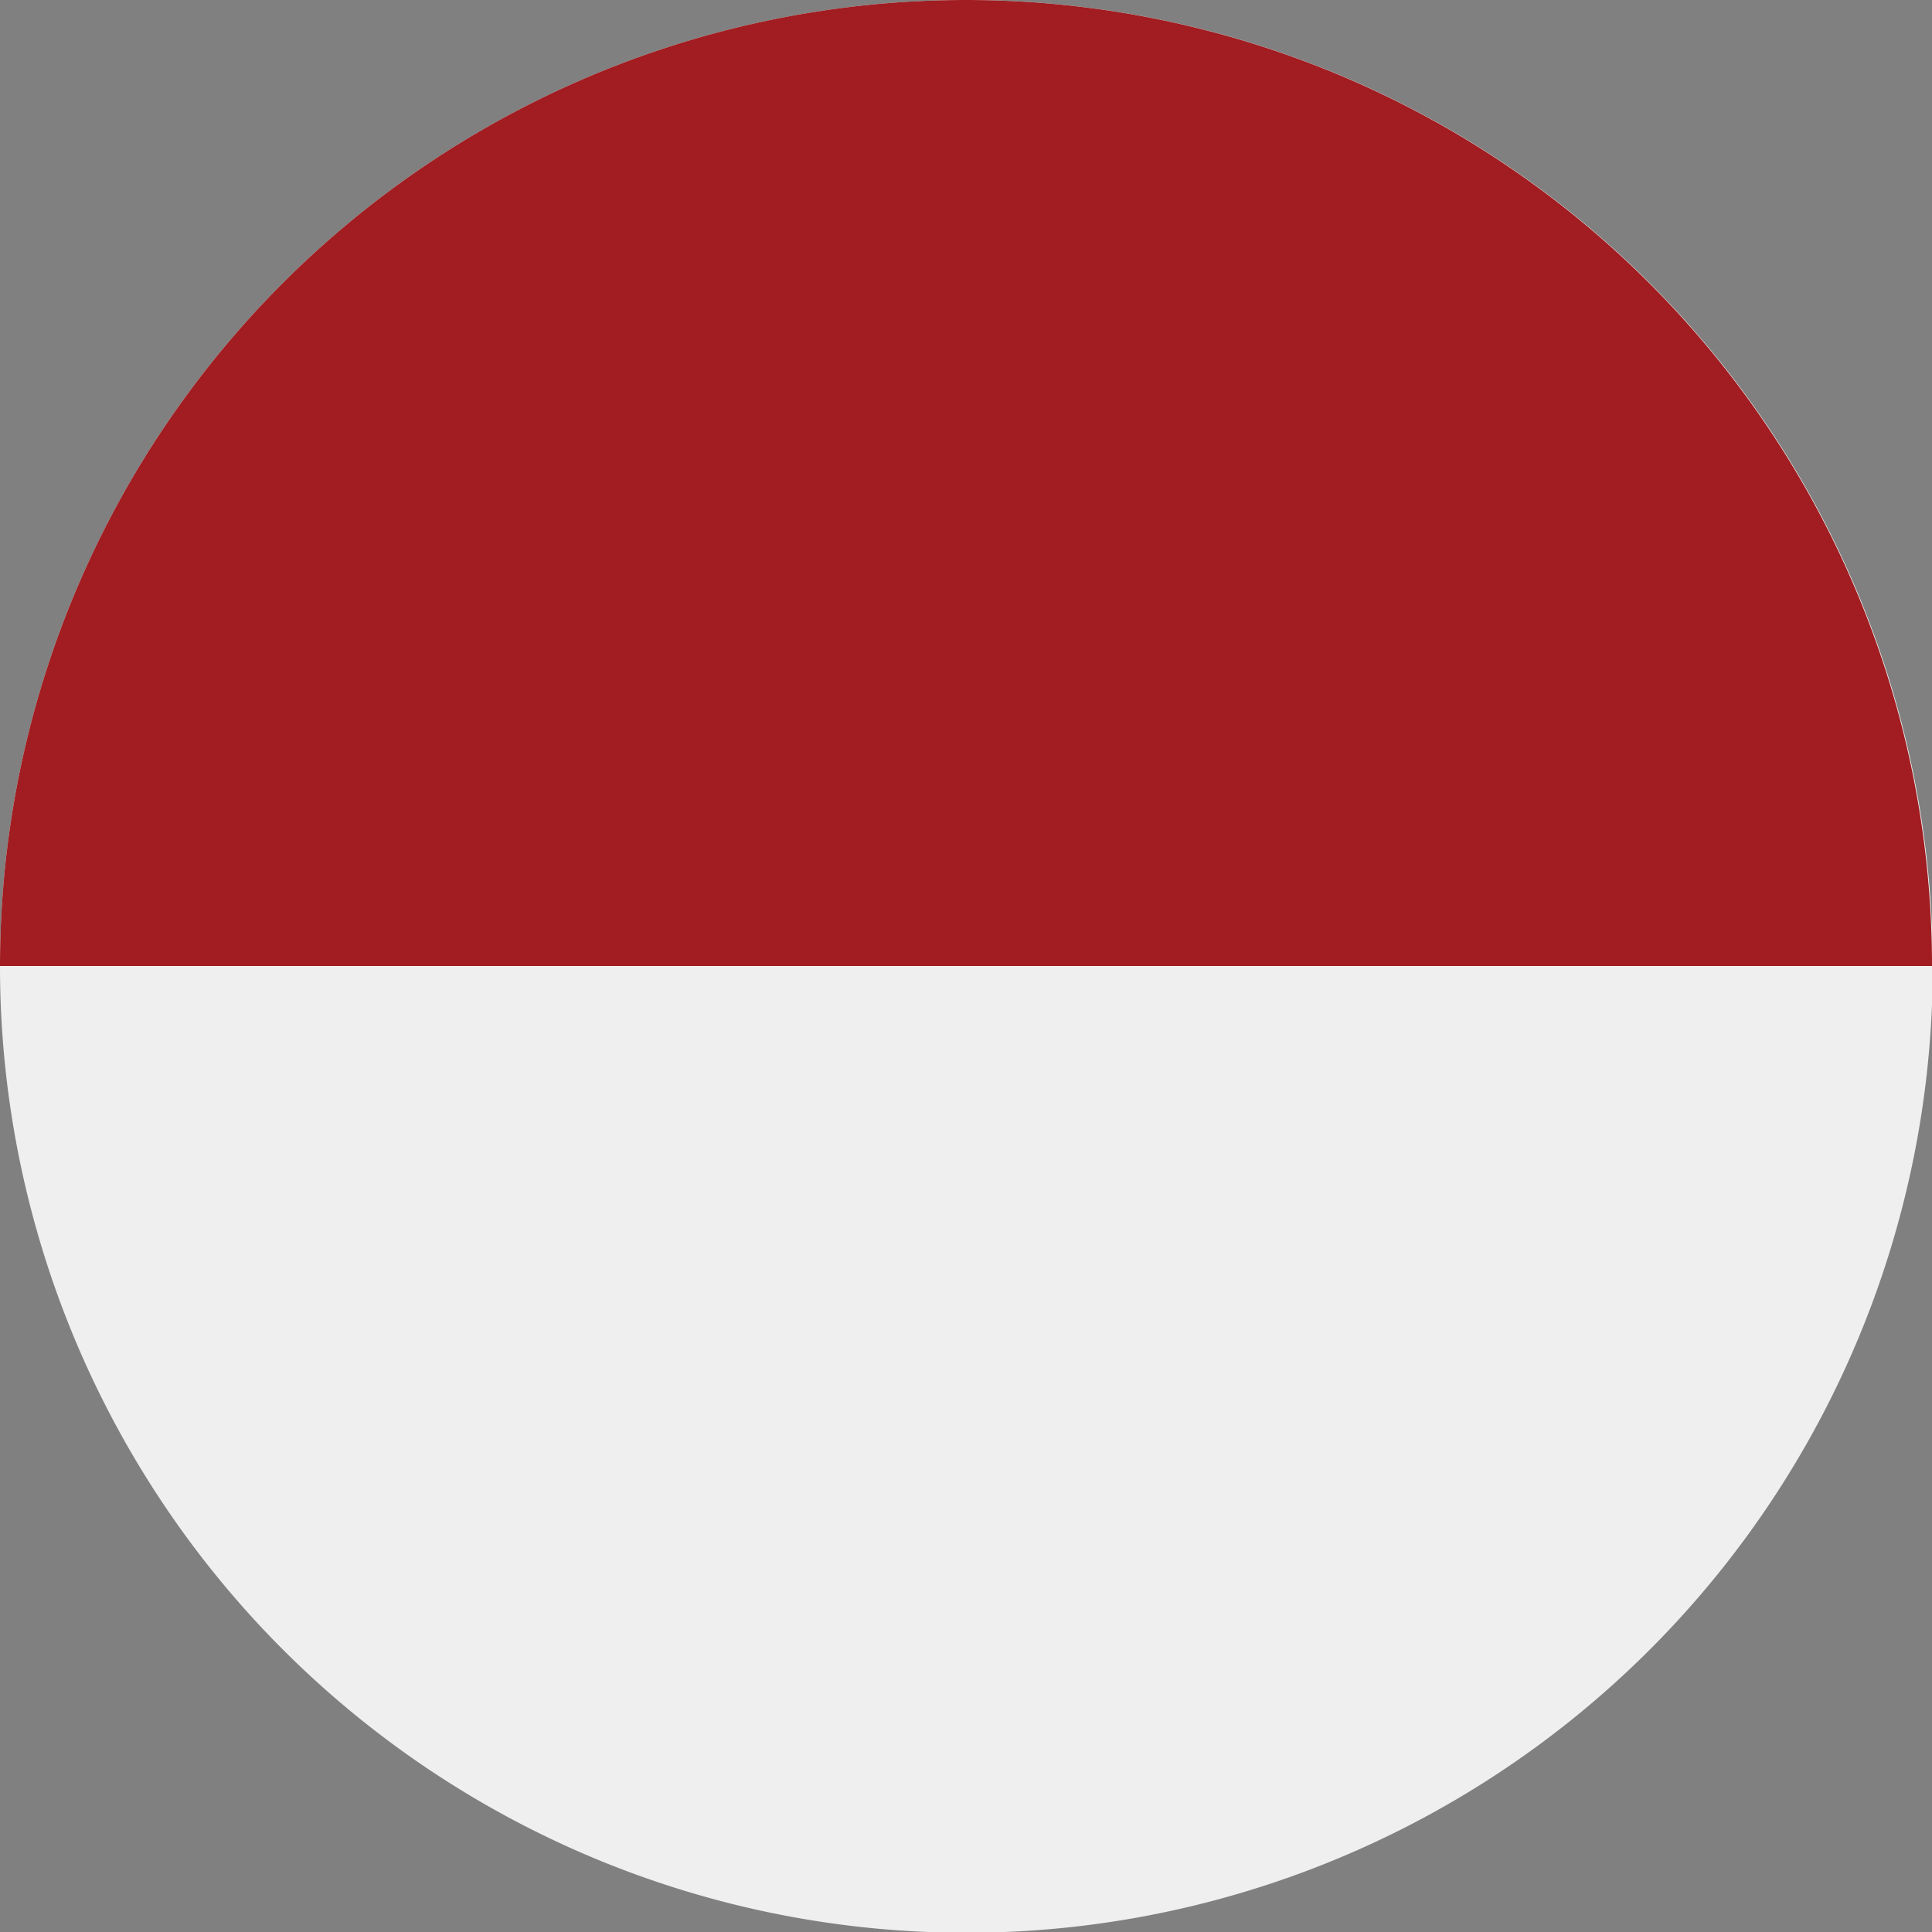 <svg xmlns="http://www.w3.org/2000/svg" id="Layer_1" data-name="Layer 1" viewBox="0 0 50.26 50.26"><rect x="0" y="0" width="50.26" height="50.26" fill="#808080" stroke="none"/><defs><style>.cls-1{fill:#f0efef;}.cls-2{fill:#a11d21;}</style></defs><title>2</title><path class="cls-1" d="M51.27,24.53A25.14,25.14,0,1,1,26.14,49.66,25.13,25.13,0,0,1,51.27,24.53" transform="translate(-26.14 -24.53)"></path><path class="cls-2" d="M26.14,49.66a25.13,25.13,0,0,1,50.26,0" transform="translate(-26.14 -24.53)"></path></svg>